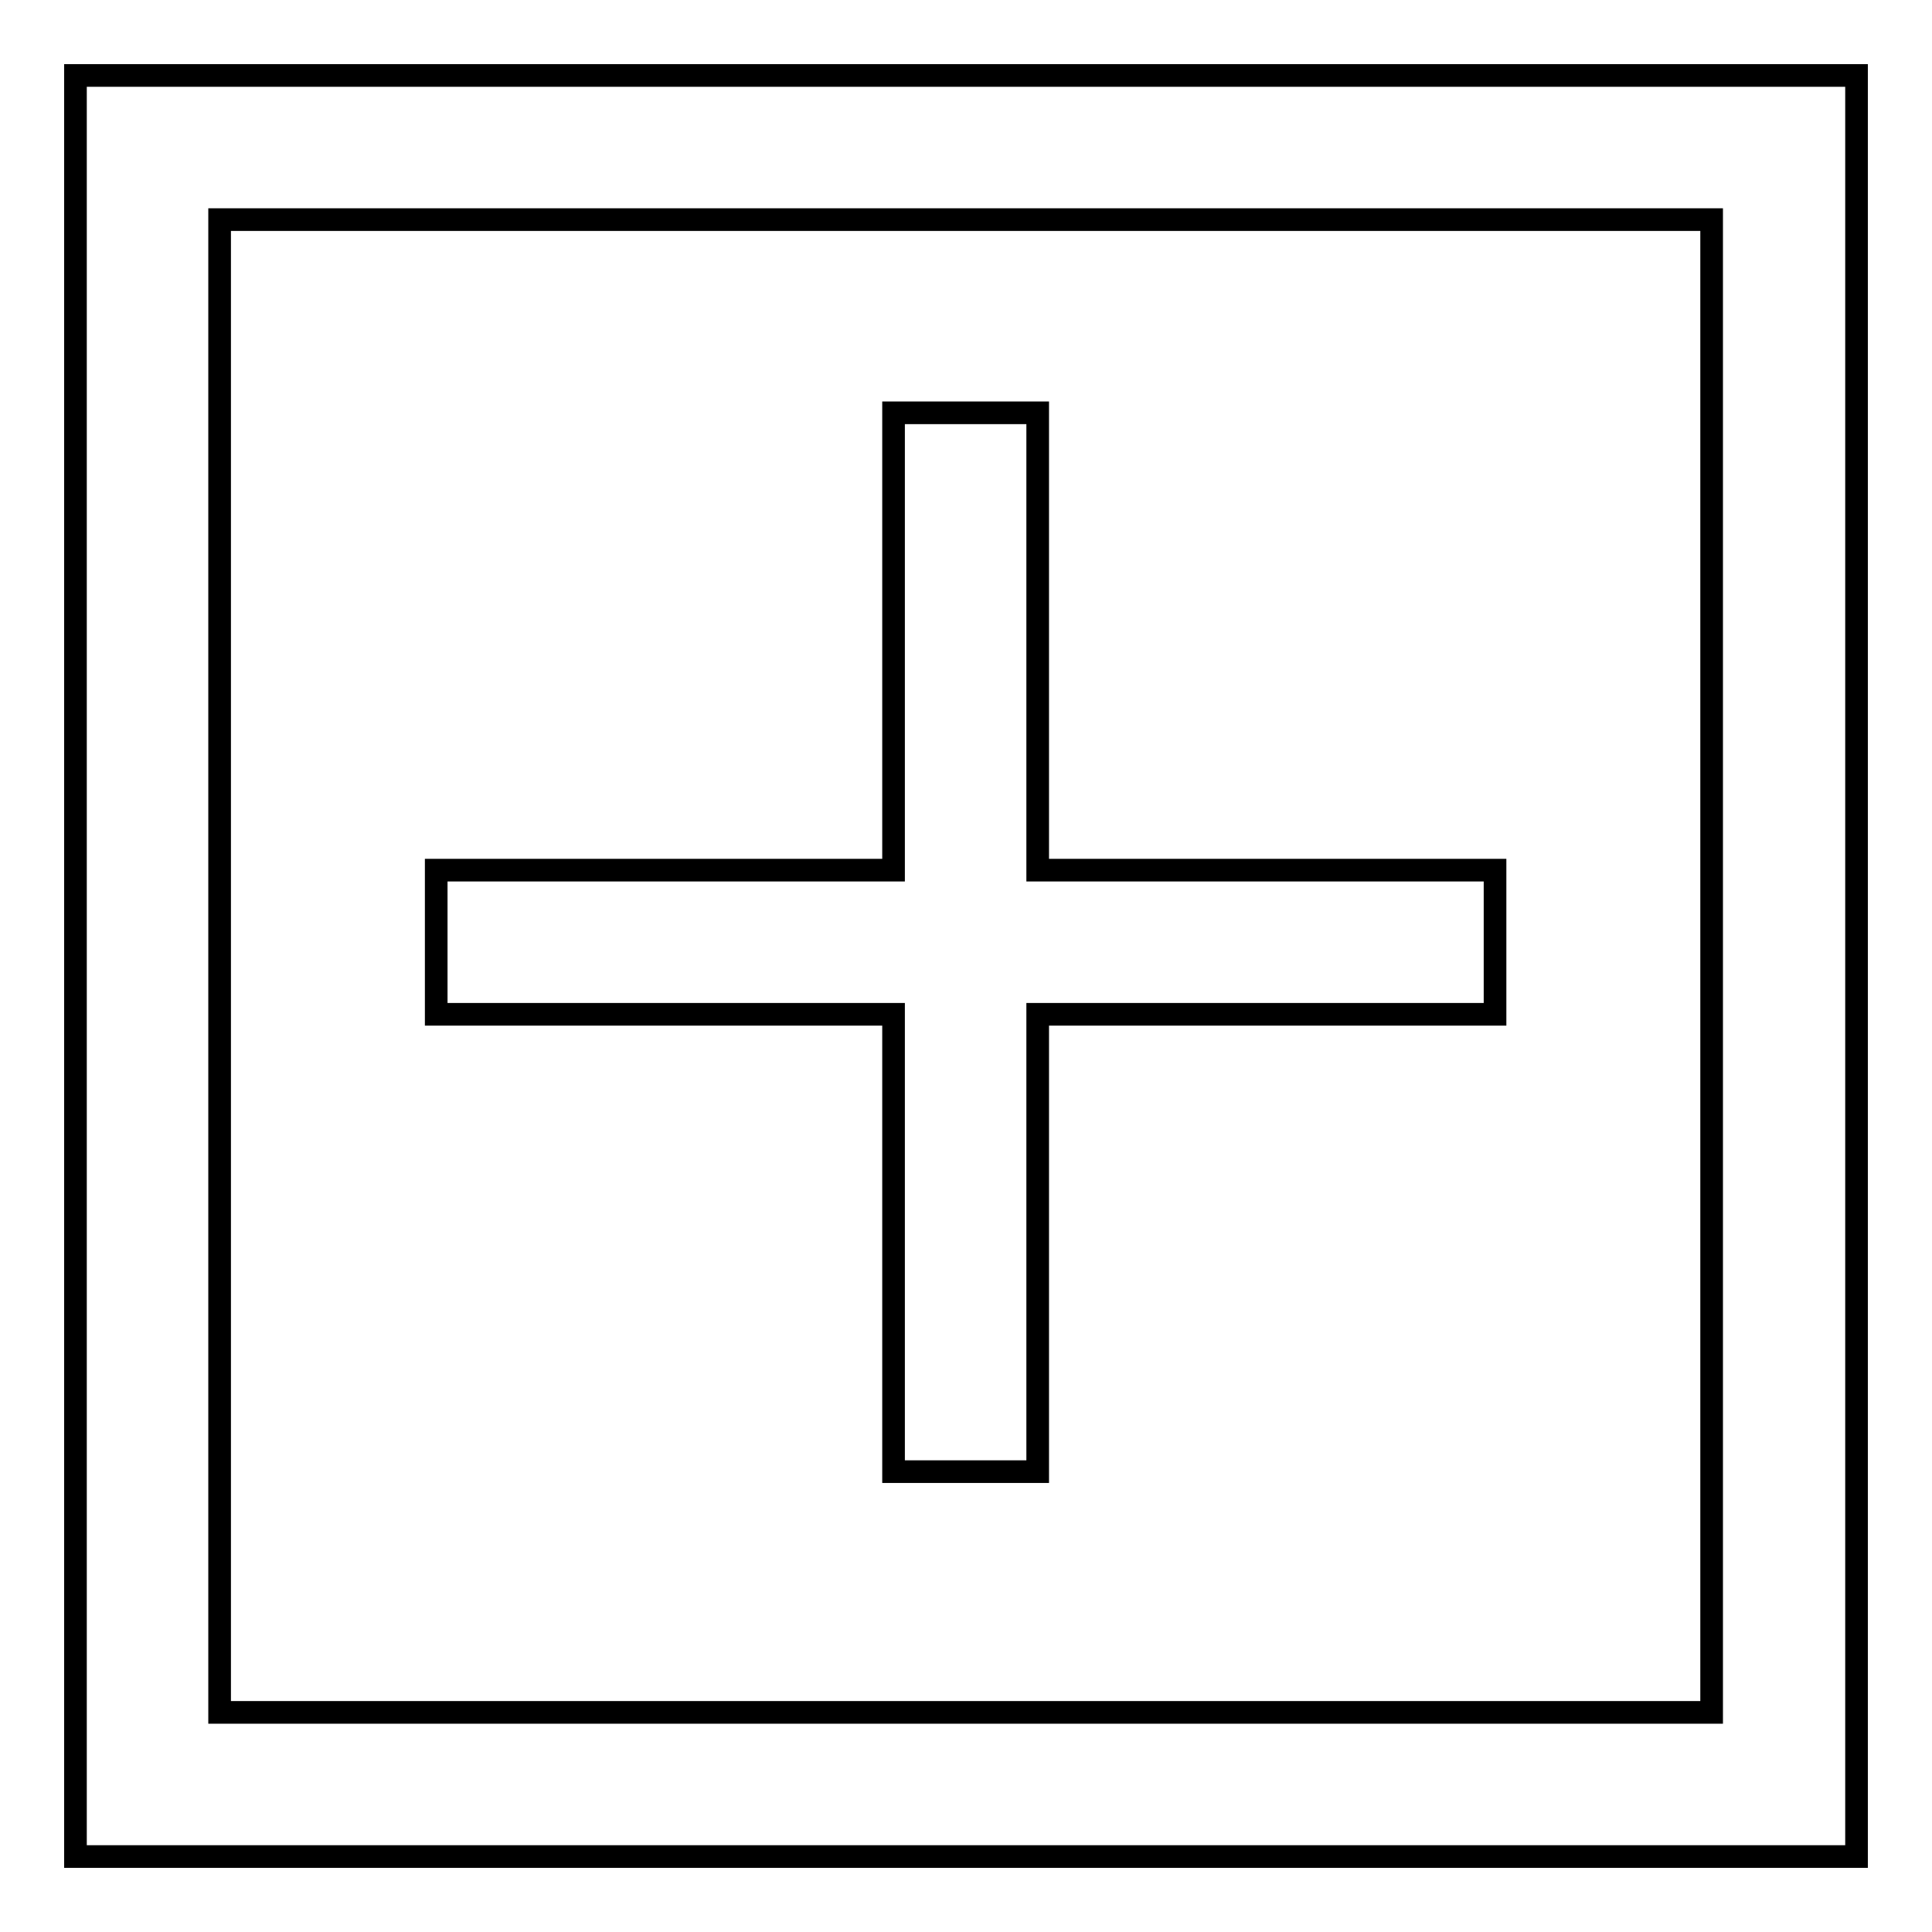 <?xml version="1.0" encoding="utf-8"?>
<!-- Svg Vector Icons : http://www.onlinewebfonts.com/icon -->
<!DOCTYPE svg PUBLIC "-//W3C//DTD SVG 1.1//EN" "http://www.w3.org/Graphics/SVG/1.1/DTD/svg11.dtd">
<svg version="1.1" xmlns="http://www.w3.org/2000/svg" xmlns:xlink="http://www.w3.org/1999/xlink" x="0px" y="0px" viewBox="0 0 256 256" enable-background="new 0 0 256 256" xml:space="preserve">
<g> <path stroke-width="3" fill-opacity="0" stroke="#000000"  d="M118.4,195h19.1v-60.6h60.6v-19.1h-60.6V54.7h-19.1v60.6H57.8v19.1h60.6V195z M10,10v236h236V10H10z  M226.9,226.9H29.1V29.1h197.7V226.9z"/></g>
</svg>